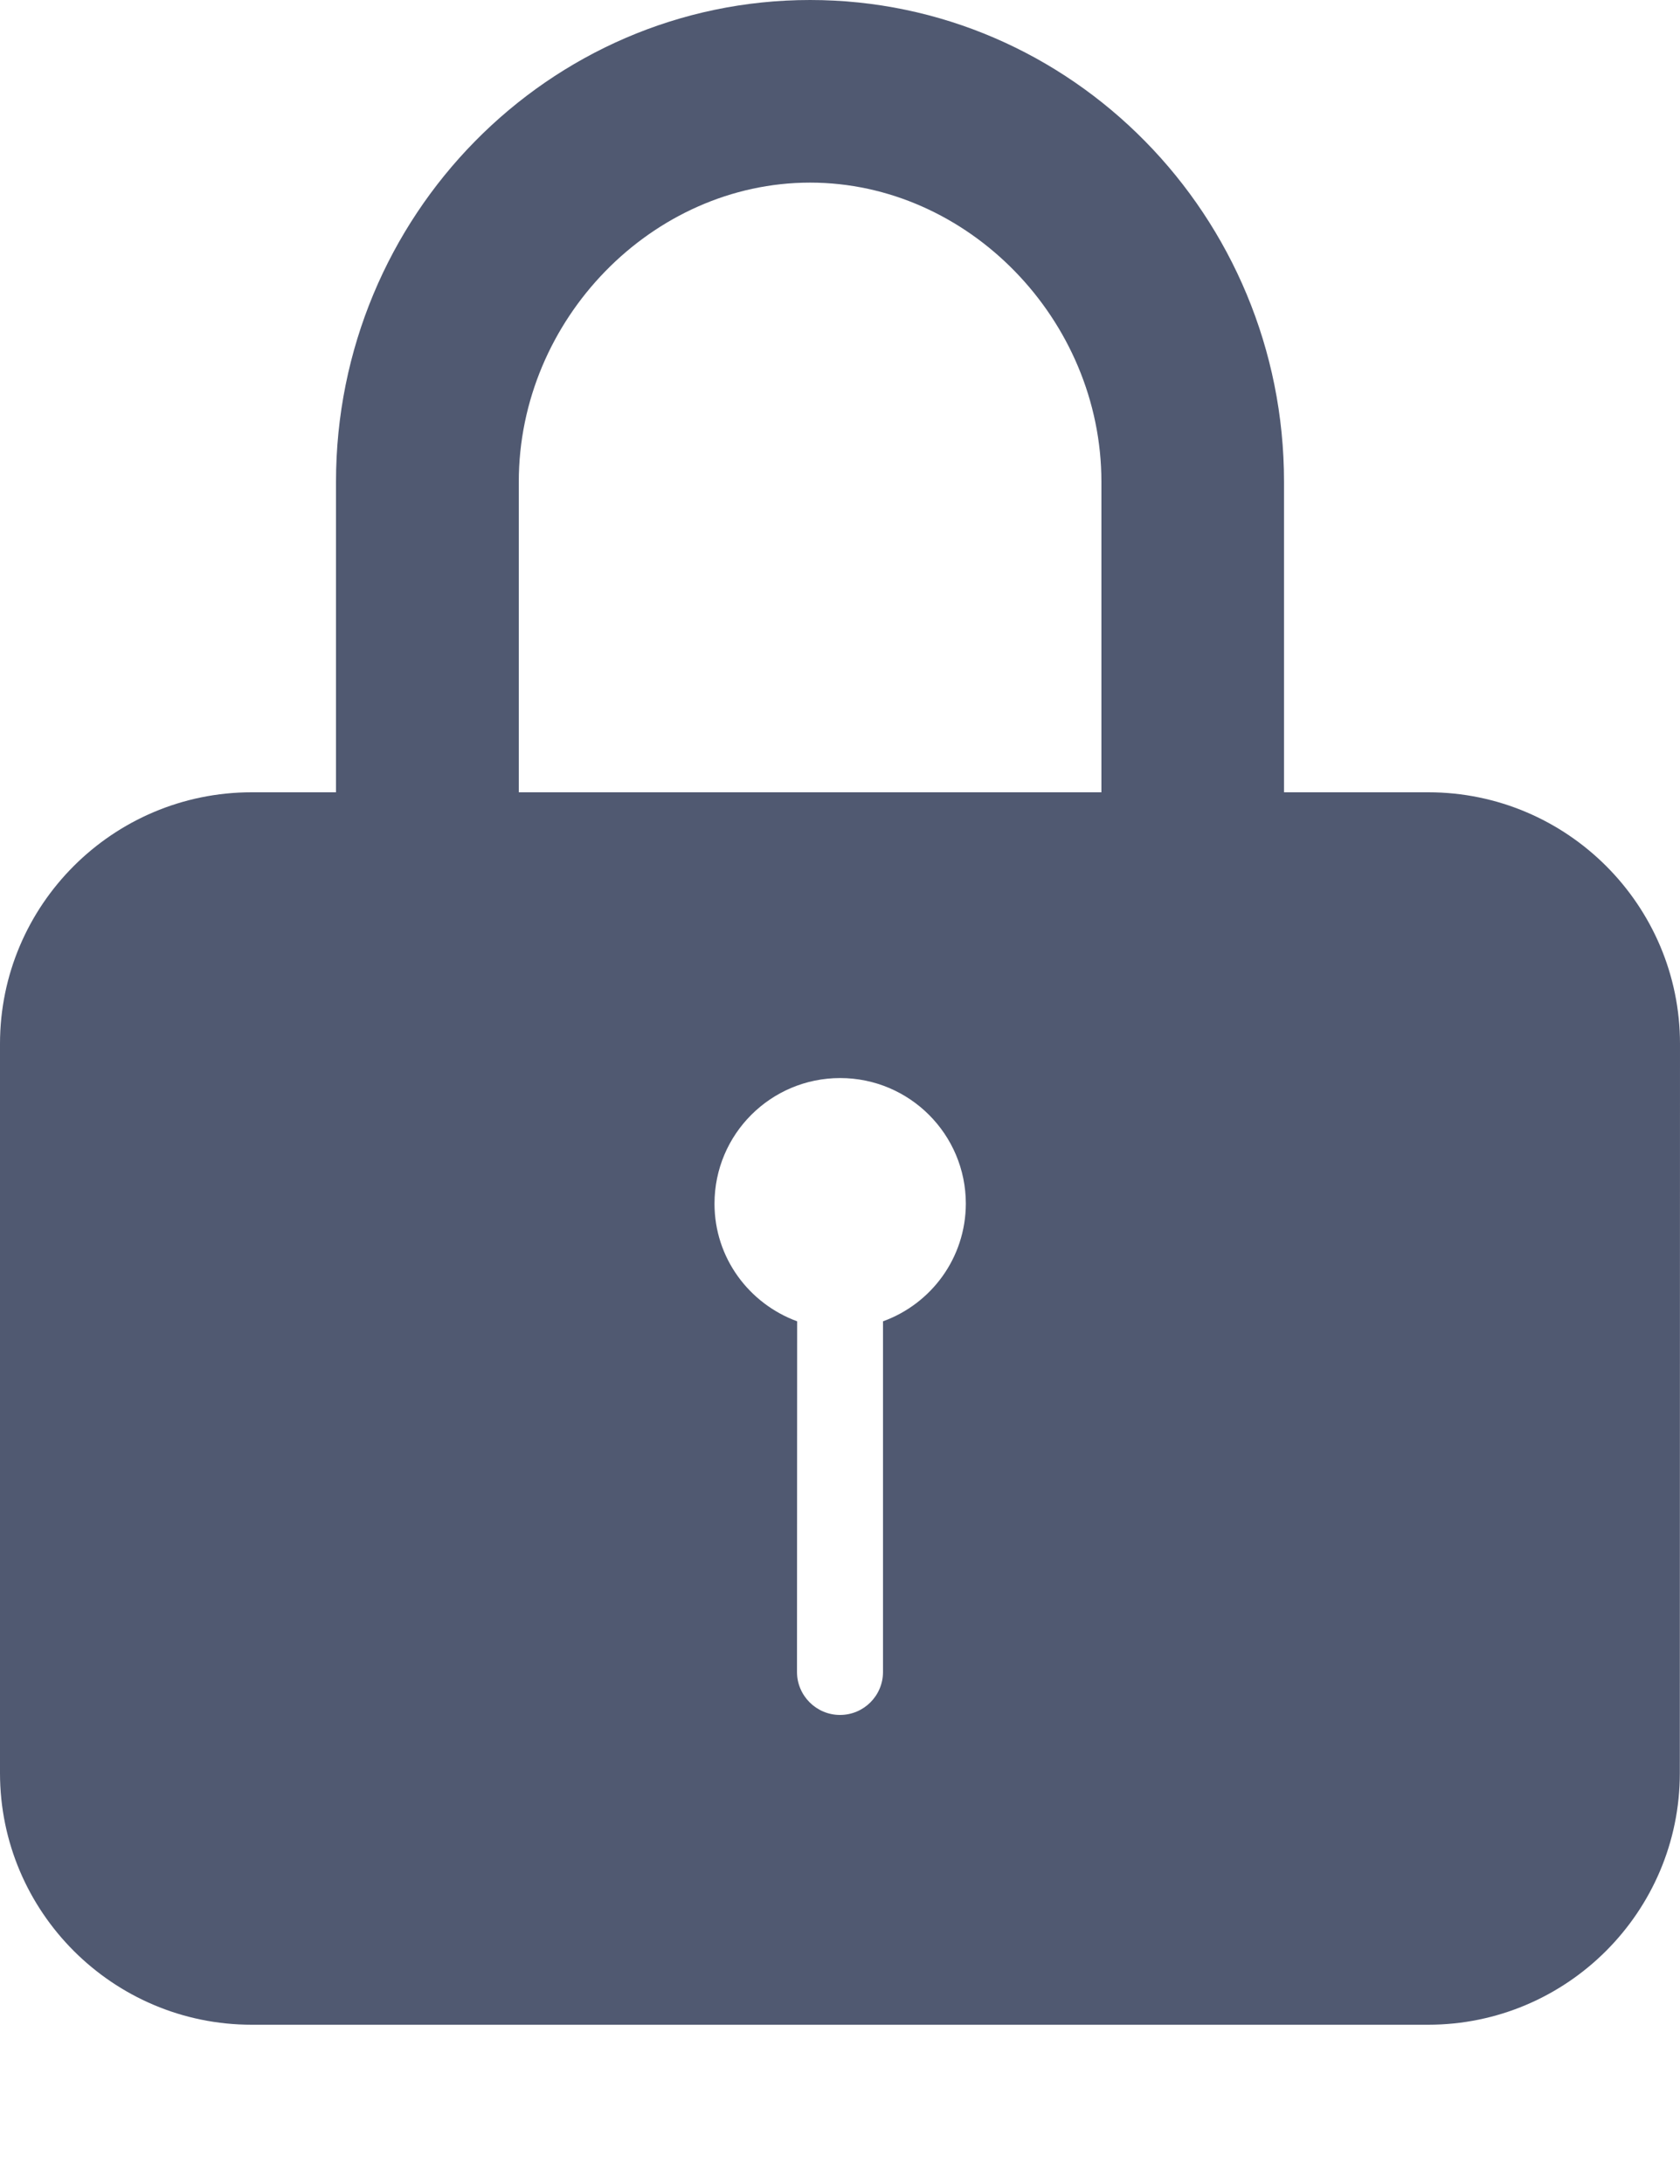 <svg width="10" height="13" viewBox="0 0 10 13" fill="none" xmlns="http://www.w3.org/2000/svg">
<path d="M8.502 4.716H7.643V2.868C7.643 1.286 6.378 0 4.822 0C3.266 0 2 1.286 2 2.868V4.716H1.498C0.672 4.716 0 5.387 0 6.213V10.554C0 11.38 0.672 12.052 1.498 12.052H8.501C9.327 12.052 9.999 11.38 9.999 10.554L10 6.214C10 5.388 9.328 4.716 8.502 4.716ZM5.256 7.865V9.952C5.256 10.093 5.142 10.208 5 10.208C4.859 10.208 4.744 10.093 4.744 9.952L4.745 7.865C4.459 7.76 4.253 7.488 4.253 7.165C4.253 6.751 4.588 6.417 5.001 6.417C5.414 6.417 5.749 6.752 5.749 7.165C5.748 7.488 5.543 7.761 5.256 7.865ZM6.556 4.716H3.088V2.868C3.088 1.902 3.882 1.087 4.822 1.087C5.762 1.087 6.556 1.903 6.556 2.868L6.556 4.716Z" fill="#505971"/>
</svg>
